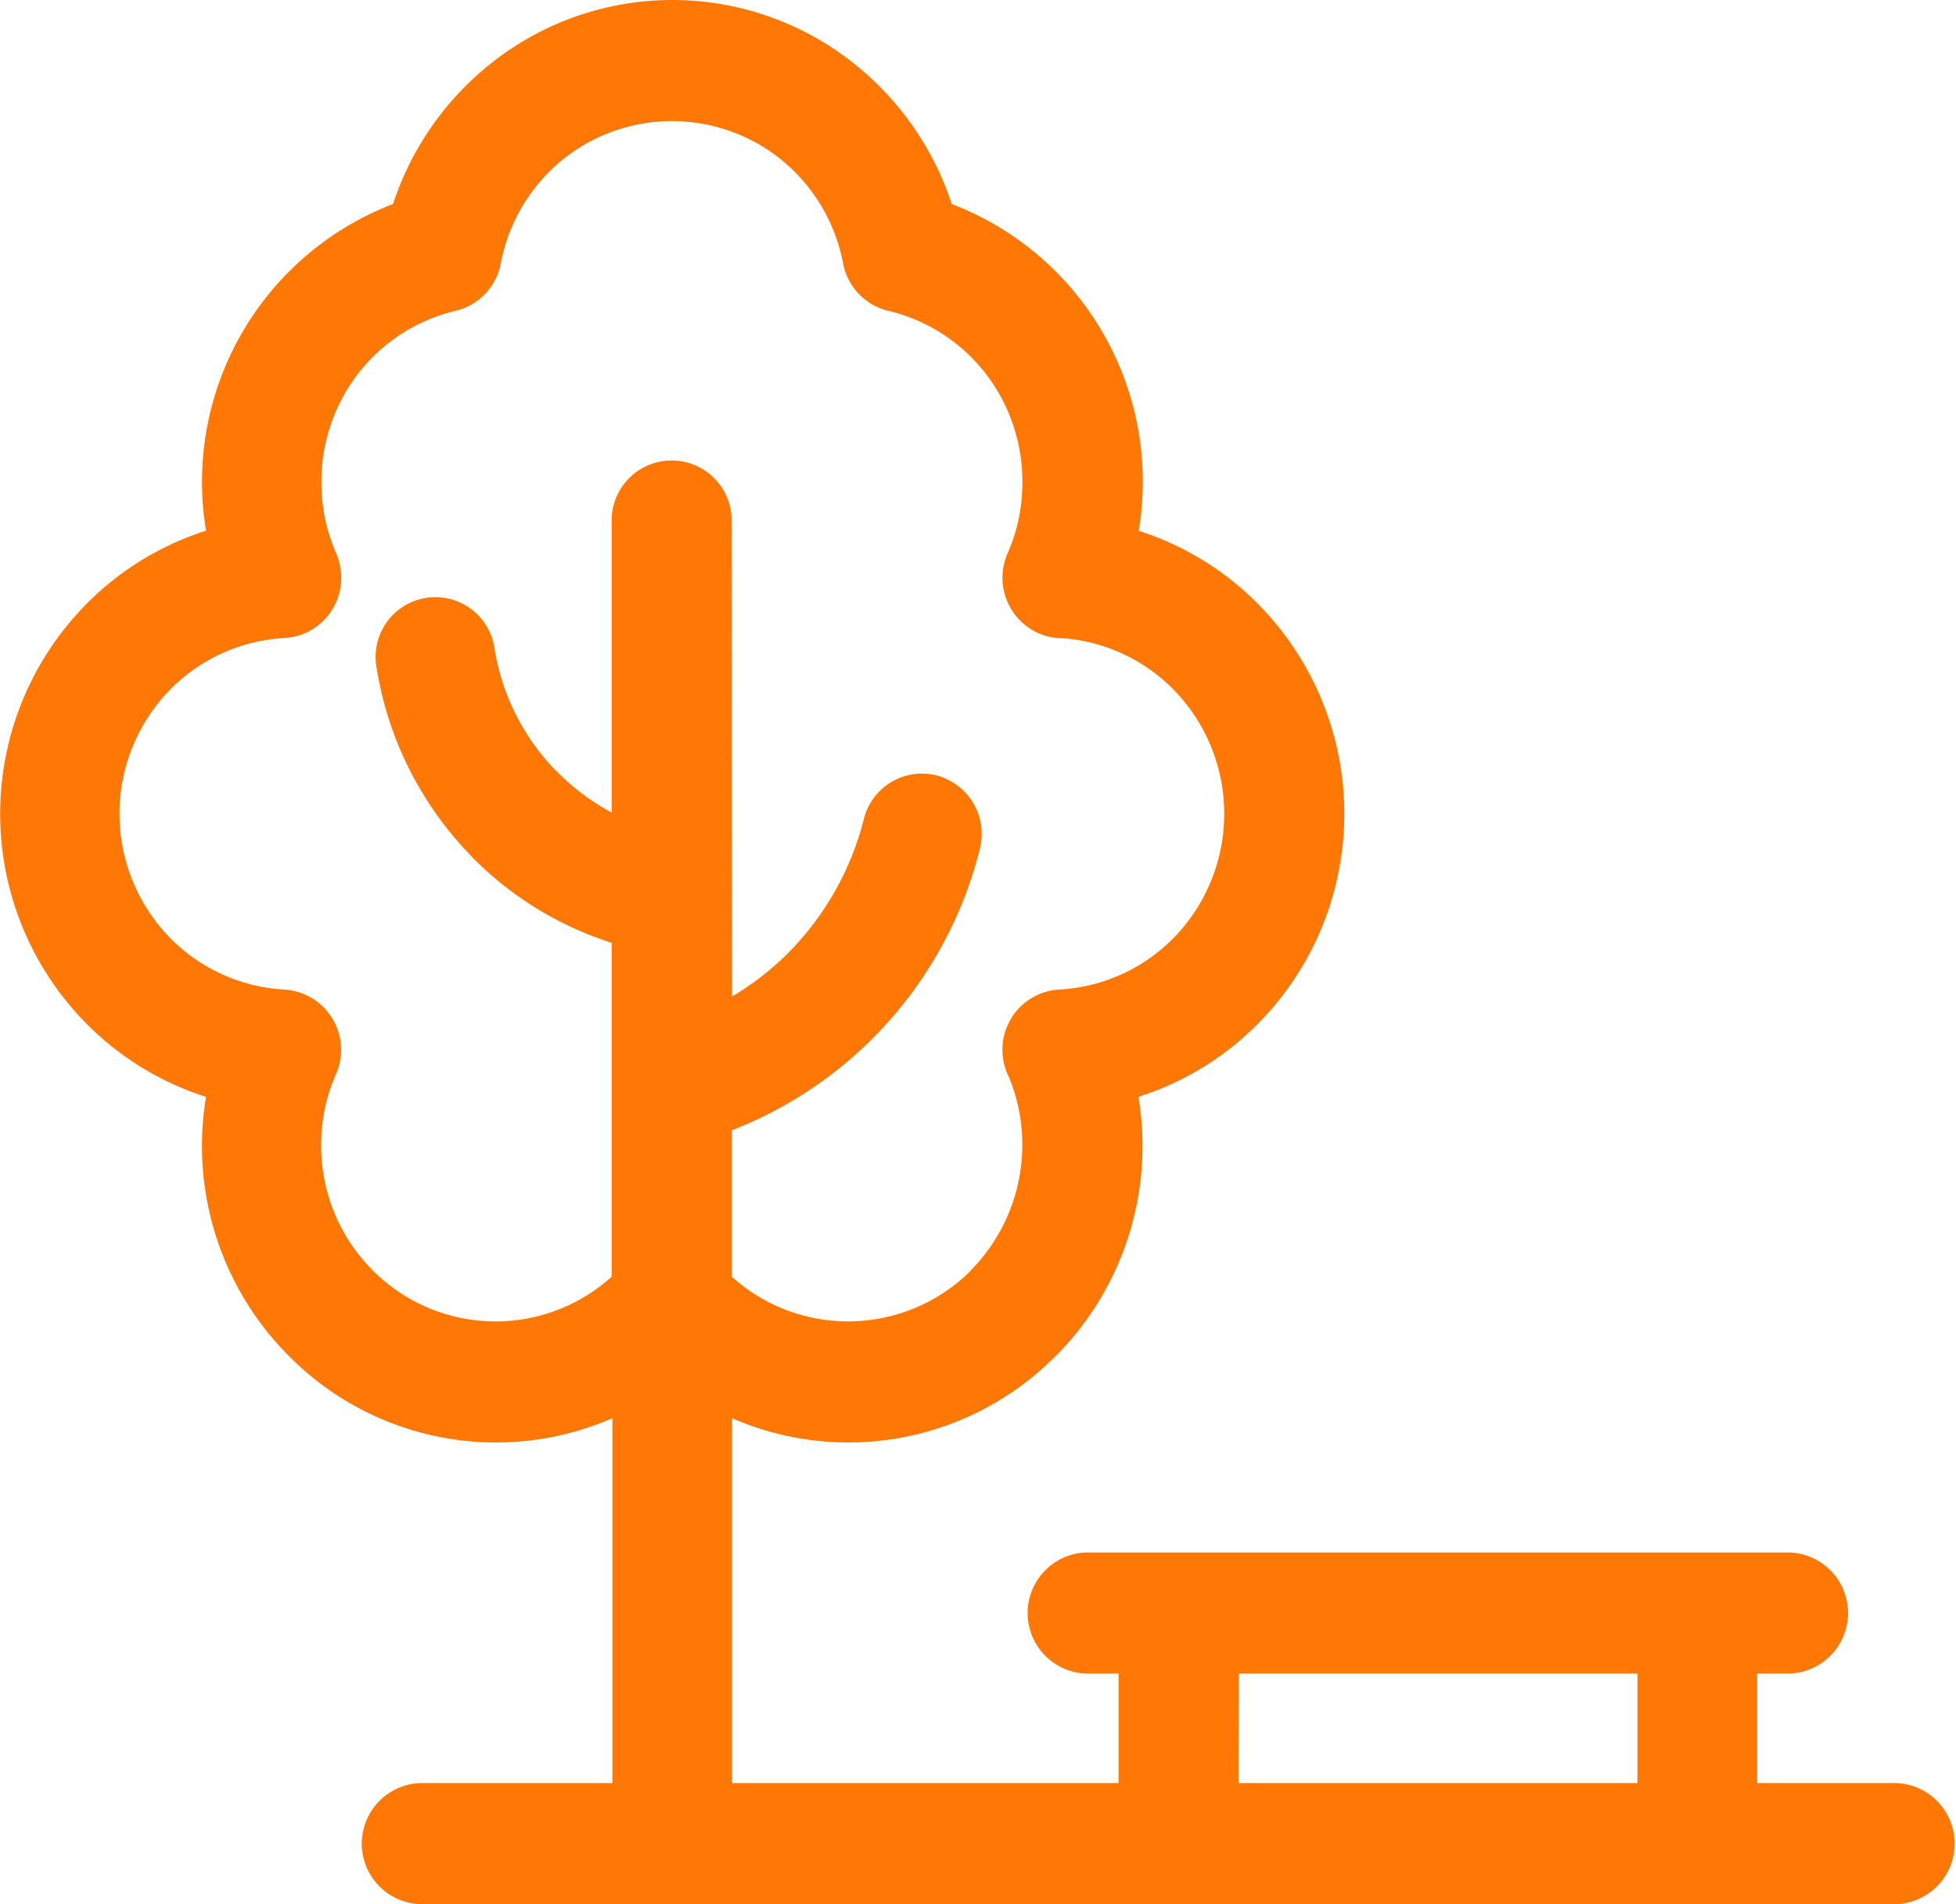<?xml version="1.0" encoding="UTF-8"?> <svg xmlns="http://www.w3.org/2000/svg" width="35" height="34.079" viewBox="0 0 35 34.079"><path id="Path_117" data-name="Path 117" d="M169.1,6608.834a5.065,5.065,0,0,0,1.017-.793,5.214,5.214,0,0,0,1.34-2.381,1.072,1.072,0,0,1,1.3-.783,1.085,1.085,0,0,1,.776,1.316,7.3,7.3,0,0,1-4.437,5.036v2.621a3.141,3.141,0,0,0,.791.52,3.111,3.111,0,0,0,3.446-.592l.047-.051a3.2,3.2,0,0,0,.848-2.882,3.114,3.114,0,0,0-.171-.56,1.088,1.088,0,0,1-.118-.441,1.077,1.077,0,0,1,1.015-1.134,3.1,3.1,0,0,0,2.1-.98,3.178,3.178,0,0,0,0-4.331,3.1,3.1,0,0,0-2.048-.977,1.049,1.049,0,0,1-.428-.091,1.088,1.088,0,0,1-.549-1.427,3.123,3.123,0,0,0,.2-.62,3.2,3.2,0,0,0,.065-.658,3.155,3.155,0,0,0-.668-1.954,3.11,3.11,0,0,0-1.731-1.109,1.08,1.08,0,0,1-.809-.851,3.152,3.152,0,0,0-1.077-1.83,3.115,3.115,0,0,0-3.971,0,3.15,3.15,0,0,0-1.07,1.794,1.08,1.08,0,0,1-.817.887,3.116,3.116,0,0,0-1.731,1.109,3.161,3.161,0,0,0-.668,1.954,3.266,3.266,0,0,0,.065.658,3.126,3.126,0,0,0,.2.62,1.124,1.124,0,0,1,.087.381,1.076,1.076,0,0,1-1.014,1.134,3.1,3.1,0,0,0-2.1.98,3.178,3.178,0,0,0,0,4.331,3.1,3.1,0,0,0,2.1.98,1.113,1.113,0,0,1,.377.093,1.082,1.082,0,0,1,.545,1.422,3.116,3.116,0,0,0-.2.62,3.24,3.24,0,0,0-.065.657,3.148,3.148,0,0,0,.914,2.225,3.1,3.1,0,0,0,3.493.643,3.168,3.168,0,0,0,.791-.52v-5.976a6.111,6.111,0,0,1-2.487-1.524l-.061-.066a6.228,6.228,0,0,1-1.663-3.362,1.069,1.069,0,1,1,2.113-.33,4.054,4.054,0,0,0,1.077,2.178l.052.048a4.036,4.036,0,0,0,.969.724v-5.194a1.074,1.074,0,1,1,2.147,0Zm9.062,14.078H185.3v-1.96h-7.132Zm-1.791-22.414a5.254,5.254,0,0,1,2.237,1.412,5.34,5.34,0,0,1,0,7.31,5.26,5.26,0,0,1-2.237,1.411,5.328,5.328,0,0,1-1.469,4.628l-.067.063a5.212,5.212,0,0,1-5.735,1.06v6.53h6.915v-1.96h-.576a1.084,1.084,0,0,1,0-2.167h12.578a1.084,1.084,0,0,1,0,2.167h-.576v1.96h2.484a1.084,1.084,0,0,1,0,2.167h-26.4a1.084,1.084,0,0,1,0-2.167h3.433v-6.53a5.212,5.212,0,0,1-5.8-1.125,5.32,5.32,0,0,1-1.471-4.626,5.248,5.248,0,0,1-2.237-1.411,5.34,5.34,0,0,1,0-7.31,5.248,5.248,0,0,1,2.237-1.412,5.326,5.326,0,0,1,3.346-5.847,5.334,5.334,0,0,1,1.655-2.437,5.212,5.212,0,0,1,6.687,0,5.334,5.334,0,0,1,1.655,2.437,5.32,5.32,0,0,1,3.346,5.847Z" transform="translate(-156 -6591)" fill="#ff7705"></path></svg> 